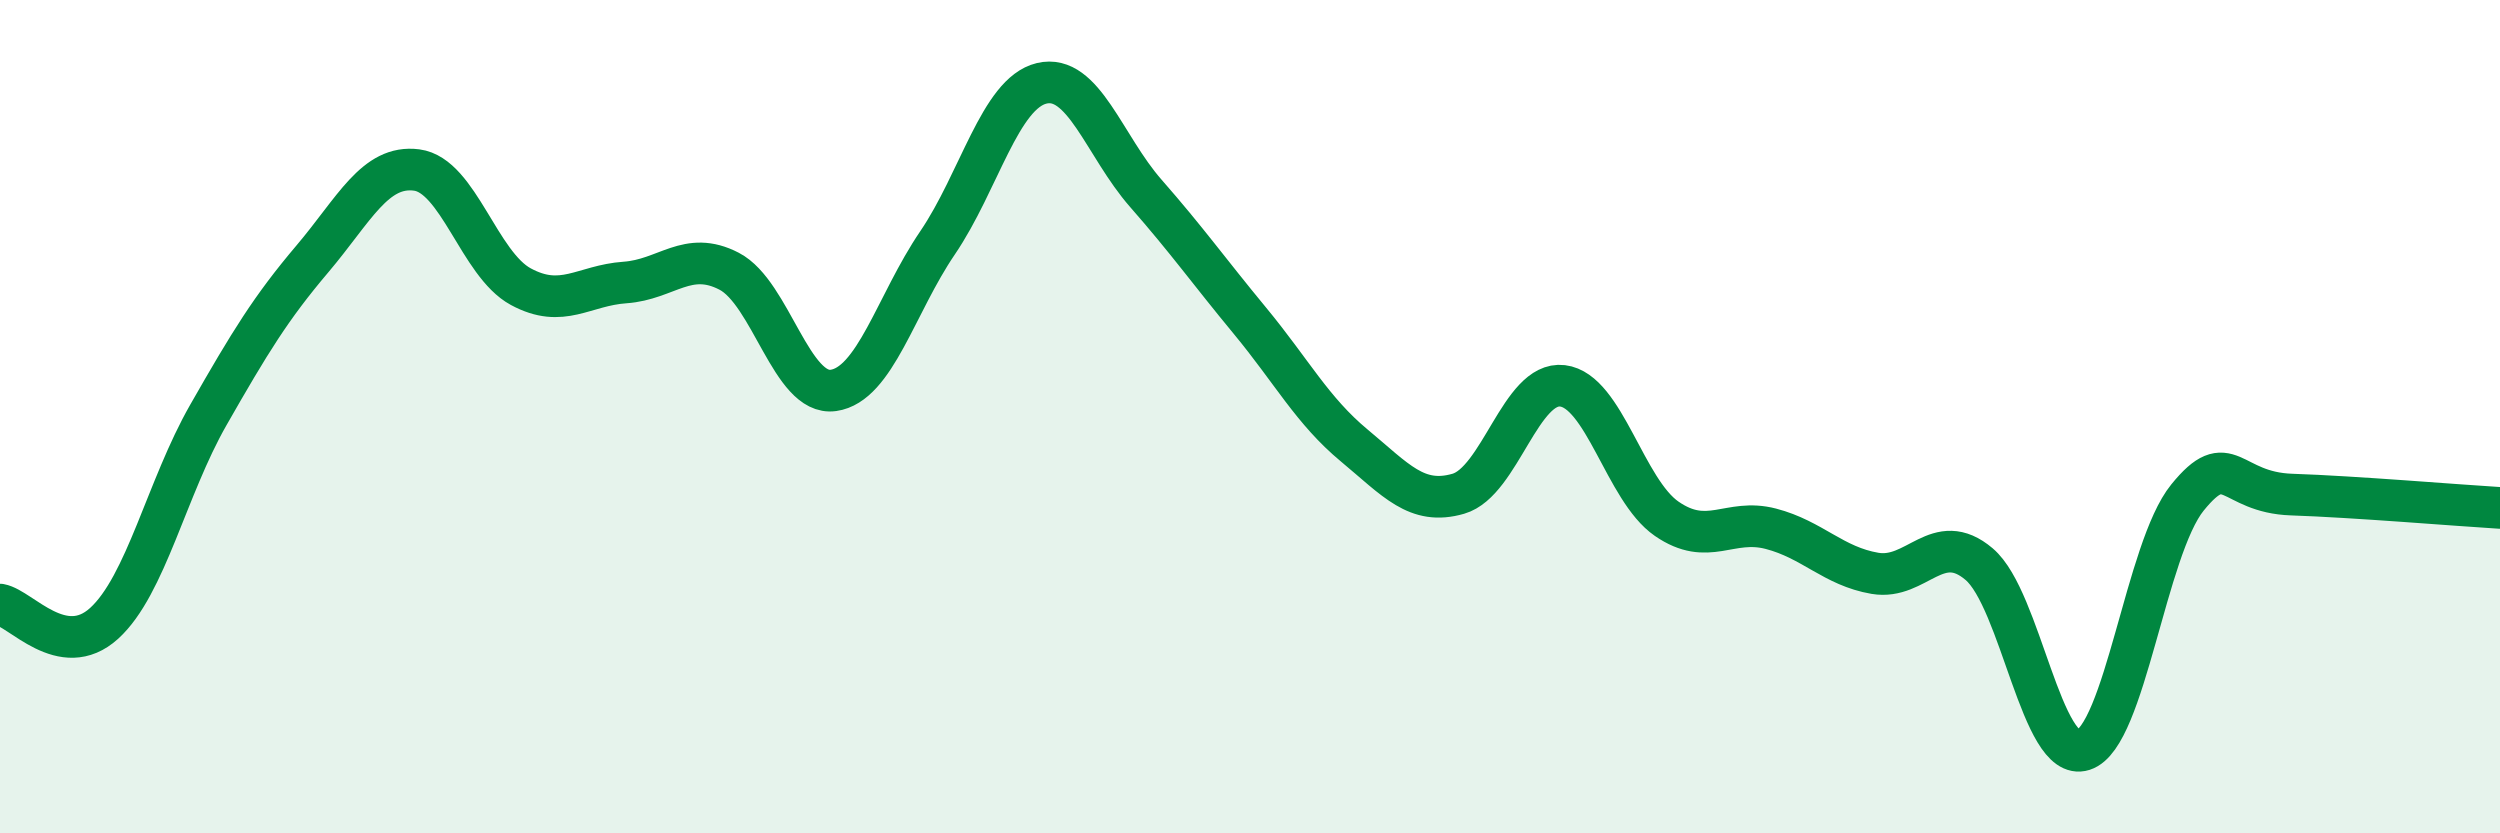 
    <svg width="60" height="20" viewBox="0 0 60 20" xmlns="http://www.w3.org/2000/svg">
      <path
        d="M 0,14.51 C 0.5,14.6 1.5,15.87 2.5,14.96 C 3.5,14.05 4,11.71 5,9.96 C 6,8.21 6.5,7.39 7.5,6.21 C 8.5,5.03 9,3.95 10,4.08 C 11,4.21 11.5,6.34 12.5,6.88 C 13.5,7.42 14,6.85 15,6.78 C 16,6.71 16.5,5.99 17.5,6.51 C 18.5,7.03 19,9.51 20,9.37 C 21,9.23 21.5,7.3 22.5,5.83 C 23.5,4.36 24,2.24 25,2 C 26,1.76 26.5,3.5 27.5,4.64 C 28.5,5.78 29,6.49 30,7.7 C 31,8.91 31.5,9.86 32.5,10.69 C 33.5,11.52 34,12.14 35,11.85 C 36,11.56 36.5,9.14 37.5,9.26 C 38.5,9.38 39,11.76 40,12.45 C 41,13.14 41.5,12.43 42.5,12.69 C 43.5,12.95 44,13.59 45,13.76 C 46,13.93 46.5,12.69 47.5,13.54 C 48.5,14.39 49,18.32 50,18 C 51,17.68 51.5,13.17 52.5,11.94 C 53.5,10.71 53.5,11.82 55,11.87 C 56.5,11.92 59,12.13 60,12.19L60 20L0 20Z"
        fill="#008740"
        opacity="0.1"
        stroke-linecap="round"
        stroke-linejoin="round"
      />
      <path
        d="M 0,14.51 C 0.5,14.6 1.5,15.87 2.5,14.96 C 3.5,14.05 4,11.71 5,9.96 C 6,8.21 6.5,7.39 7.5,6.21 C 8.5,5.03 9,3.95 10,4.08 C 11,4.21 11.5,6.34 12.5,6.88 C 13.5,7.42 14,6.85 15,6.78 C 16,6.71 16.5,5.99 17.5,6.51 C 18.5,7.03 19,9.51 20,9.37 C 21,9.23 21.5,7.3 22.5,5.83 C 23.5,4.36 24,2.24 25,2 C 26,1.76 26.5,3.5 27.5,4.64 C 28.5,5.78 29,6.49 30,7.7 C 31,8.91 31.5,9.86 32.5,10.69 C 33.5,11.52 34,12.14 35,11.85 C 36,11.56 36.5,9.14 37.5,9.26 C 38.5,9.38 39,11.76 40,12.45 C 41,13.14 41.5,12.43 42.5,12.69 C 43.5,12.95 44,13.59 45,13.76 C 46,13.93 46.5,12.69 47.5,13.54 C 48.5,14.39 49,18.32 50,18 C 51,17.68 51.5,13.17 52.5,11.94 C 53.5,10.71 53.5,11.82 55,11.87 C 56.5,11.92 59,12.13 60,12.19"
        stroke="#008740"
        stroke-width="1"
        fill="none"
        stroke-linecap="round"
        stroke-linejoin="round"
      />
    </svg>
  